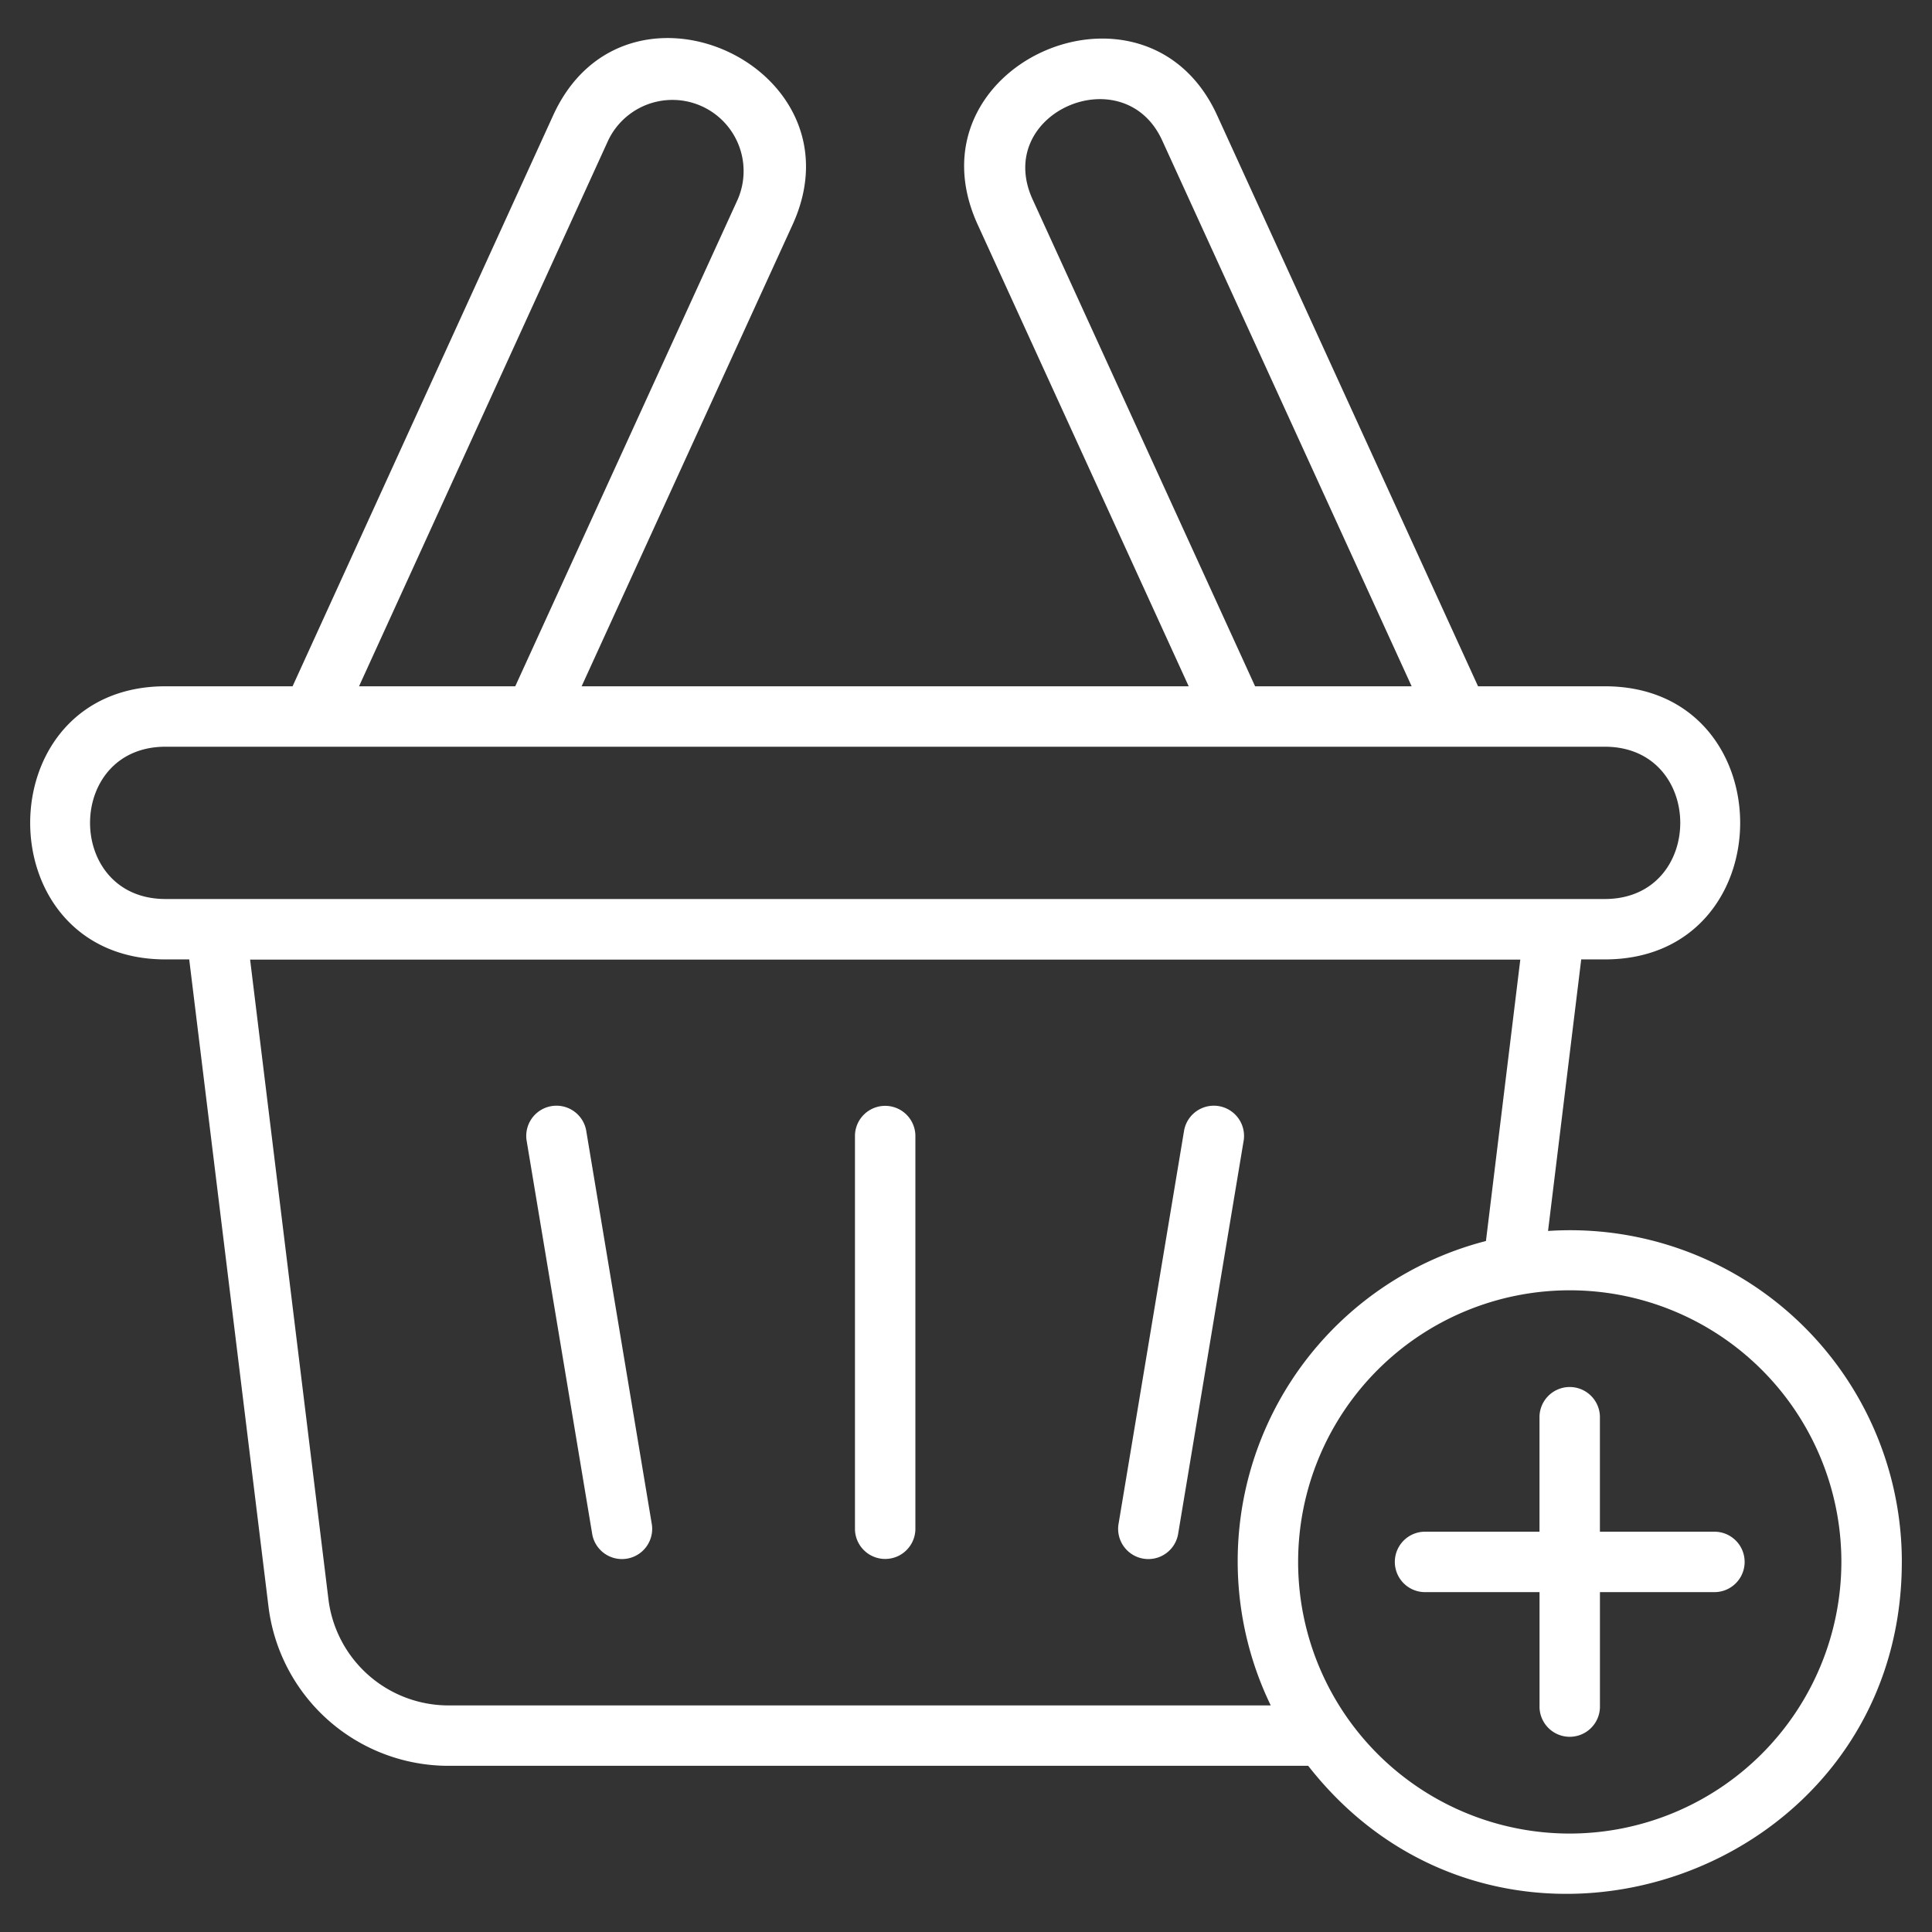 <svg xmlns="http://www.w3.org/2000/svg" xmlns:xlink="http://www.w3.org/1999/xlink" xmlns:svgjs="http://svgjs.dev/svgjs" height="300" viewBox="0 0 64 64" width="300"><rect x="0" y="0" width="64" height="64" fill="#333333" stroke="none"/><g width="100%" height="100%" transform="matrix(1,0,0,1,0,0)"><g id="Add_to_Cart" data-name="Add to Cart"><path d="m30.323 37.602v13.071a1.001 1.001 0 0 1 -2.001 0v-13.071a1.001 1.001 0 0 1 2.001 0zm8.904-.165-2.178 13.071a1.001 1.001 0 0 0 1.974.329l2.178-13.071a1.001 1.001 0 0 0 -1.974-.329zm-21.785.329 2.179 13.071a1.001 1.001 0 0 0 1.974-.329l-2.179-13.071a1.001 1.001 0 0 0 -1.974.329zm45.558 13.975c0 10.416-13.227 14.993-19.664 6.754h-28.483a6.011 6.011 0 0 1 -5.959-5.274l-2.626-21.439h-.784c-5.979 0-5.979-9.048 0-9.048h4.208l8.633-18.914c2.397-5.248 10.319-1.616 7.932 3.619l-6.99 15.295h20.11l-6.99-15.294c-2.412-5.285 5.564-8.803 7.932-3.62l8.643 18.914h4.199c5.979 0 5.979 9.048 0 9.048h-.781l-1.099 8.995a10.989 10.989 0 0 1 11.72 10.964zm-21.423-29.006h5.186l-8.264-18.083c-1.27-2.779-5.604-.916-4.291 1.957zm-29.684 0h5.175l7.369-16.126a2.358 2.358 0 0 0 -4.29-1.957zm-6.409 7.046h47.676c3.335 0 3.334-5.045 0-5.045h-47.676c-3.335 0-3.334 5.045 0 5.045zm36.611 26.713a10.956 10.956 0 0 1 7.129-15.384l1.138-9.322h-42.077l2.595 21.19a4.008 4.008 0 0 0 3.973 3.516zm18.903-4.753a8.998 8.998 0 1 0 -8.999 8.998 9.009 9.009 0 0 0 8.999-8.998zm-4.175-1.001h-3.824v-3.824a1.001 1.001 0 0 0 -2.001 0v3.824h-3.823a1.001 1.001 0 0 0 0 2.001h3.824v3.823a1.001 1.001 0 0 0 2.001 0v-3.823h3.824a1.001 1.001 0 0 0 -0-2.001z" fill="#ffffff" fill-opacity="1" data-original-color="#000000ff" stroke="none" stroke-opacity="1"></path></g></g></svg>